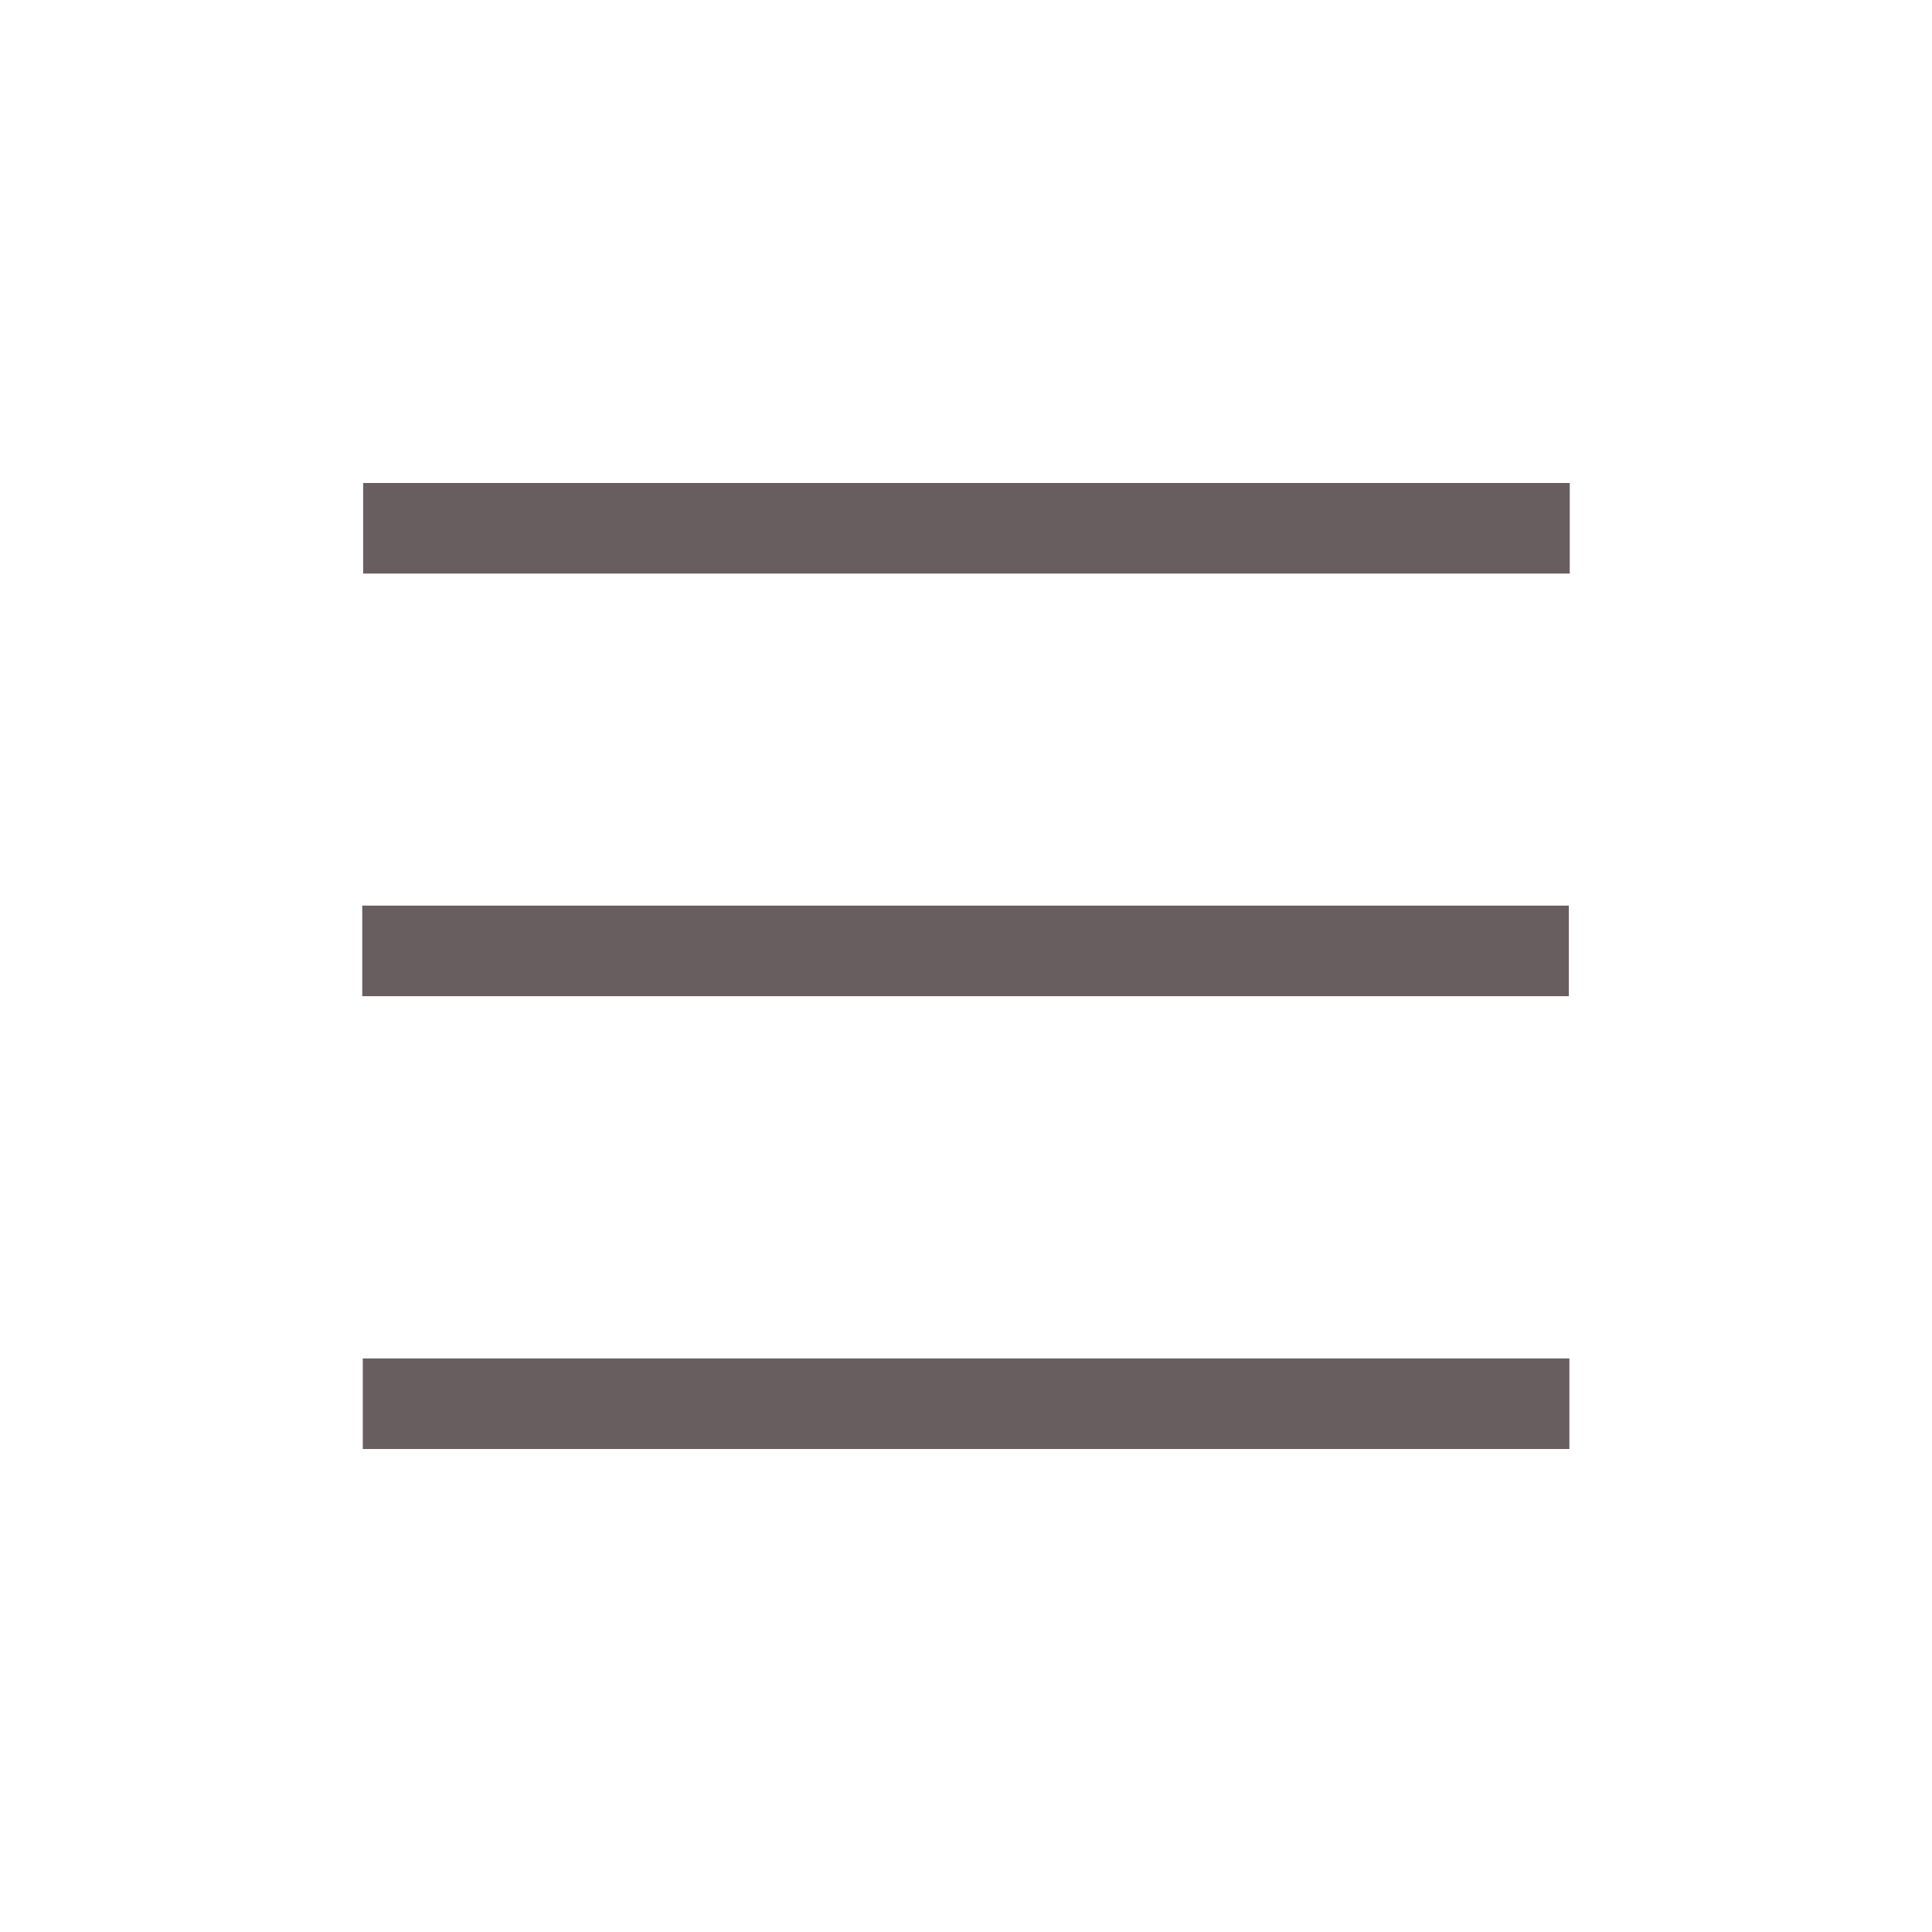 <svg id="menu" xmlns="http://www.w3.org/2000/svg" width="64" height="64" viewBox="0 0 64 64"><defs><style>.menu-icon-1{fill:#695e5f;fill-rule:evenodd;}</style></defs><title>menu</title><path class="menu-icon-1" d="M51.97,30H12v3H51.97ZM12.03,16v3H52V16Zm-.012,32h39.97V45h-39.97Z"/></svg>